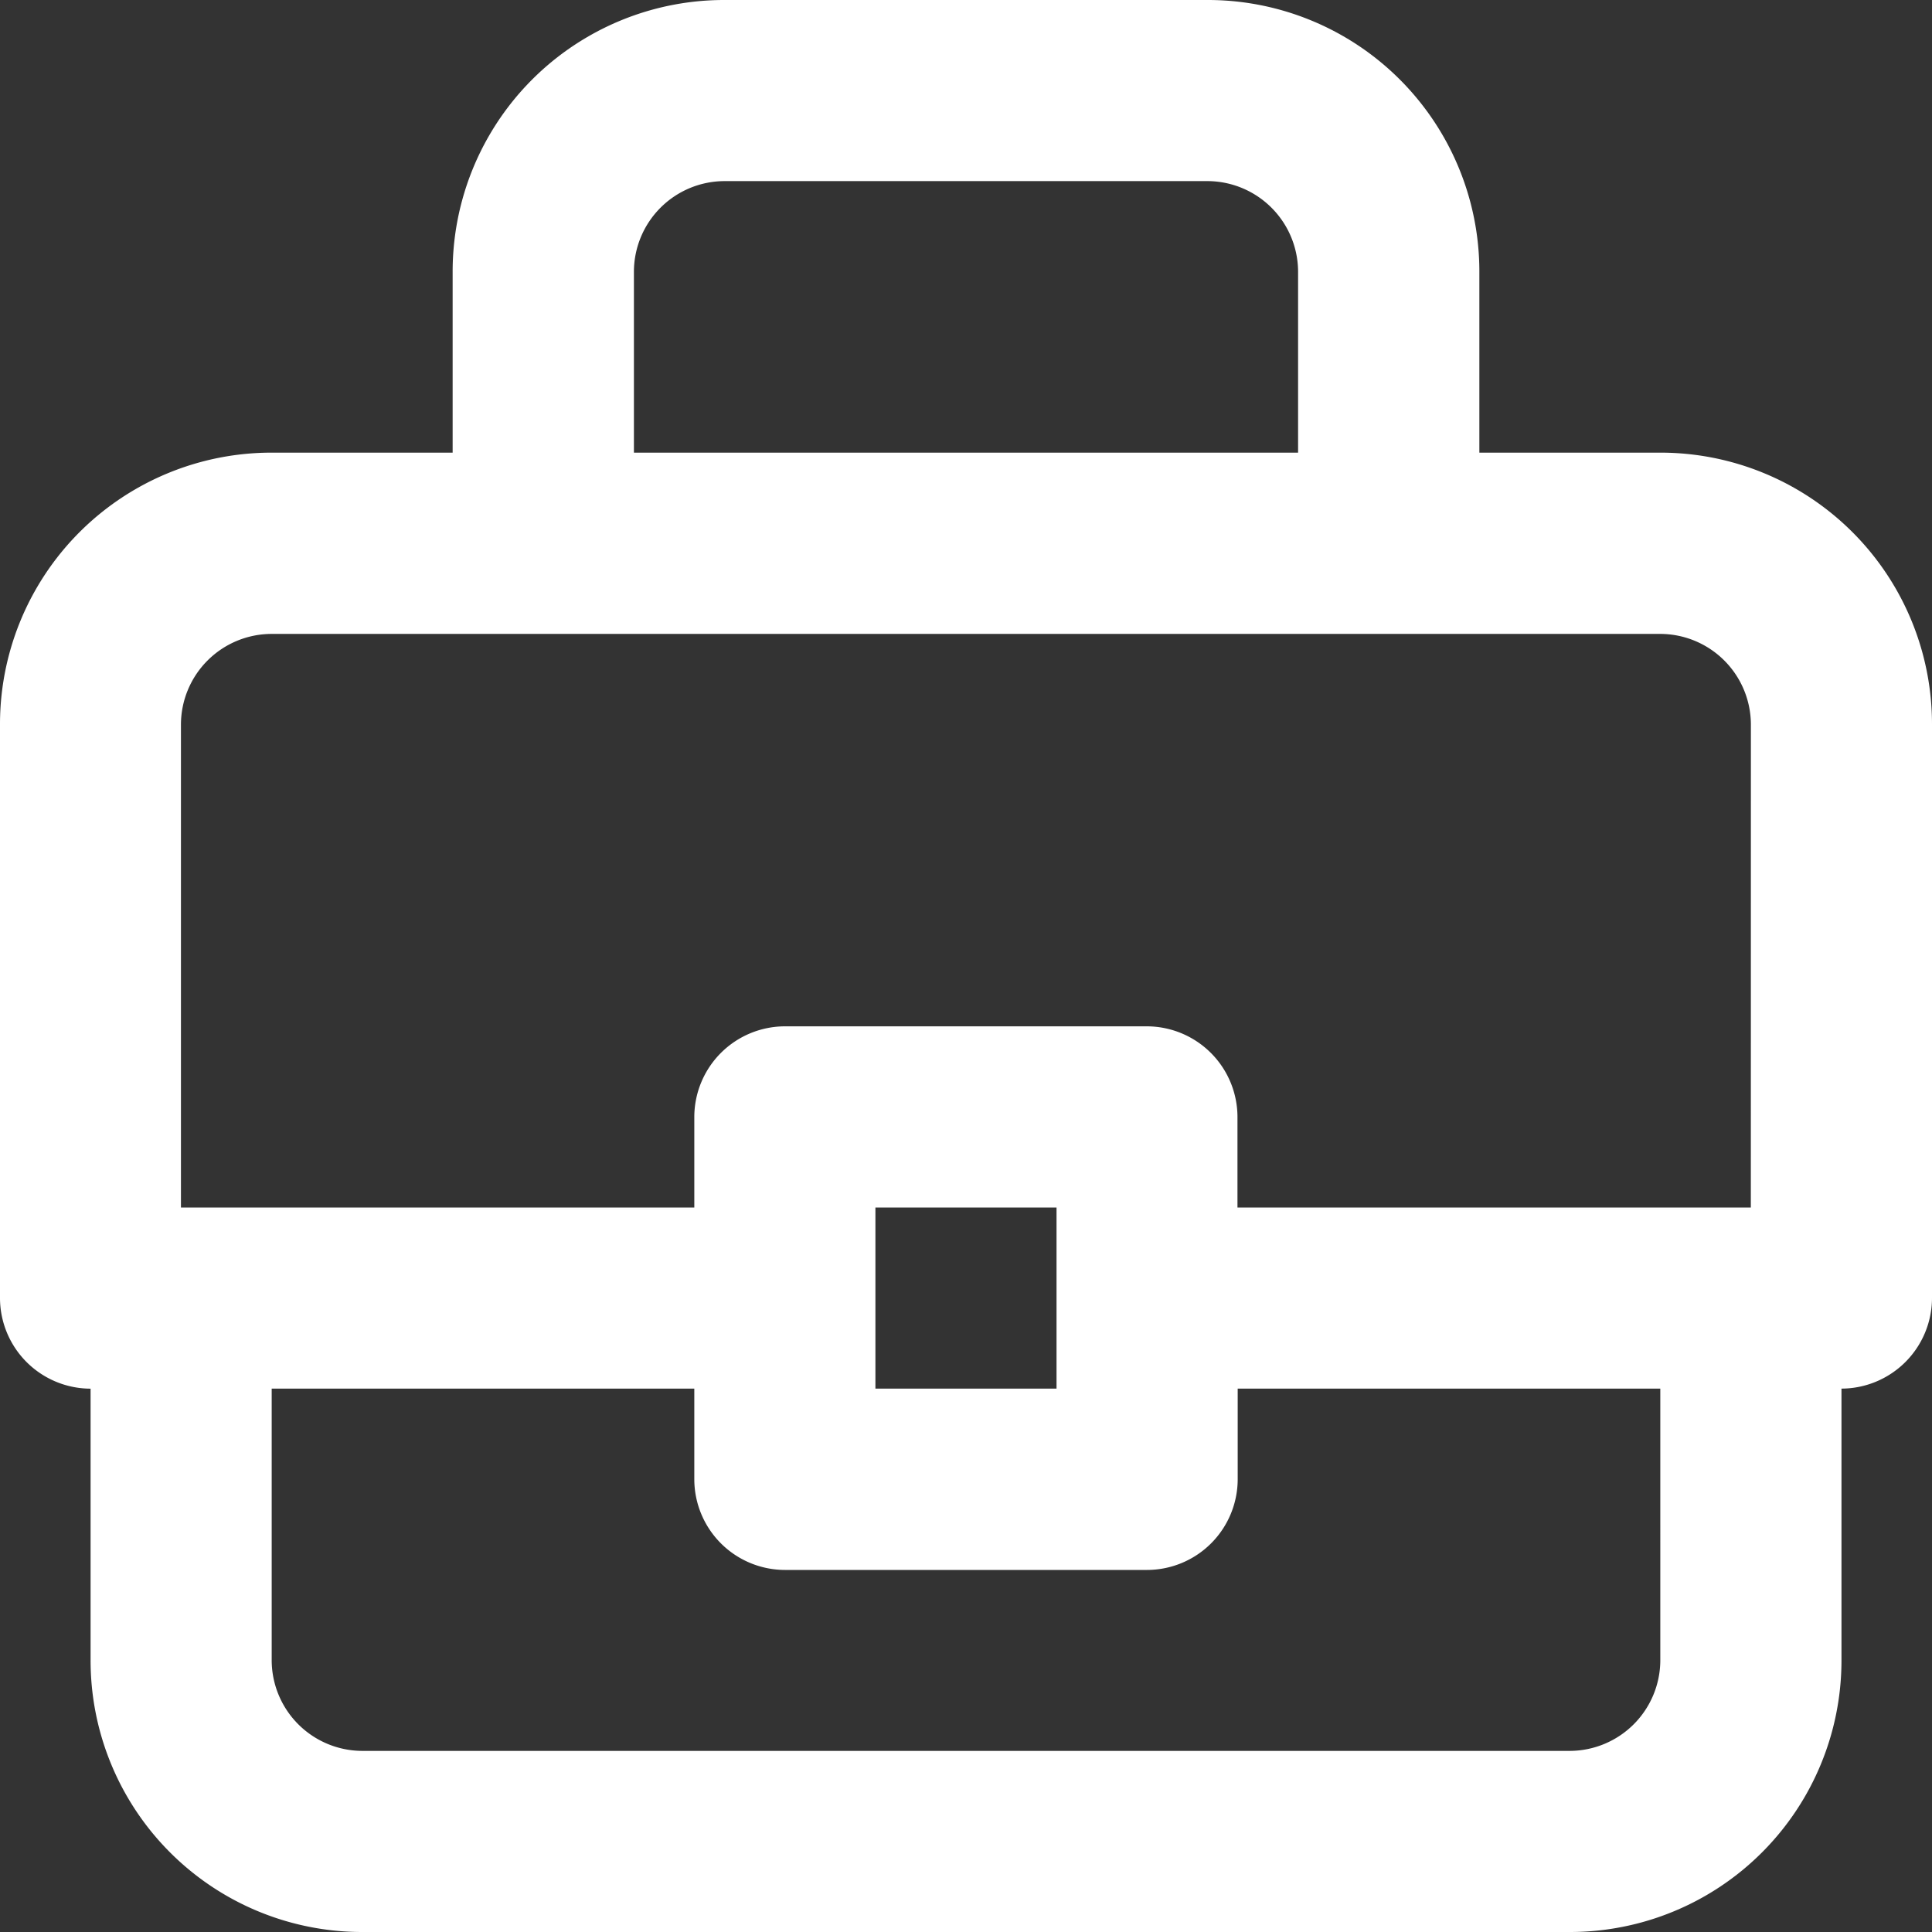 <svg xmlns="http://www.w3.org/2000/svg" width="35" height="35" viewBox="0 0 35 35">
  <rect x="0" y="0" width="35" height="35" fill="#333333" stroke="none"/>
  <g id="Briefcase" transform="translate(128 128)">
    <path id="Path_1049" data-name="Path 1049" d="M30.078,8.2H26.8V4.922A4.919,4.919,0,0,0,21.875,0h-8.75A4.919,4.919,0,0,0,8.2,4.922V8.2H4.922A4.919,4.919,0,0,0,0,13.125V23.516a1.645,1.645,0,0,0,1.641,1.641v4.922A4.919,4.919,0,0,0,6.563,35H28.438a4.919,4.919,0,0,0,4.922-4.922V25.156A1.645,1.645,0,0,0,35,23.516V13.125A4.919,4.919,0,0,0,30.078,8.2ZM11.484,4.922a1.645,1.645,0,0,1,1.641-1.641h8.75a1.645,1.645,0,0,1,1.641,1.641V8.2H11.484ZM30.078,30.078a1.645,1.645,0,0,1-1.641,1.641H6.563a1.645,1.645,0,0,1-1.641-1.641V25.156h7.656V26.8a1.645,1.645,0,0,0,1.641,1.641h6.562A1.645,1.645,0,0,0,22.422,26.8V25.156h7.656ZM15.859,25.156V21.875h3.281v3.281Zm15.859-3.281h-9.3V20.234a1.645,1.645,0,0,0-1.641-1.641H14.219a1.645,1.645,0,0,0-1.641,1.641v1.641h-9.3v-8.75a1.645,1.645,0,0,1,1.641-1.641H30.078a1.645,1.645,0,0,1,1.641,1.641Z" transform="translate(-128 -128)" fill="#fff"/>
  </g>
</svg>
